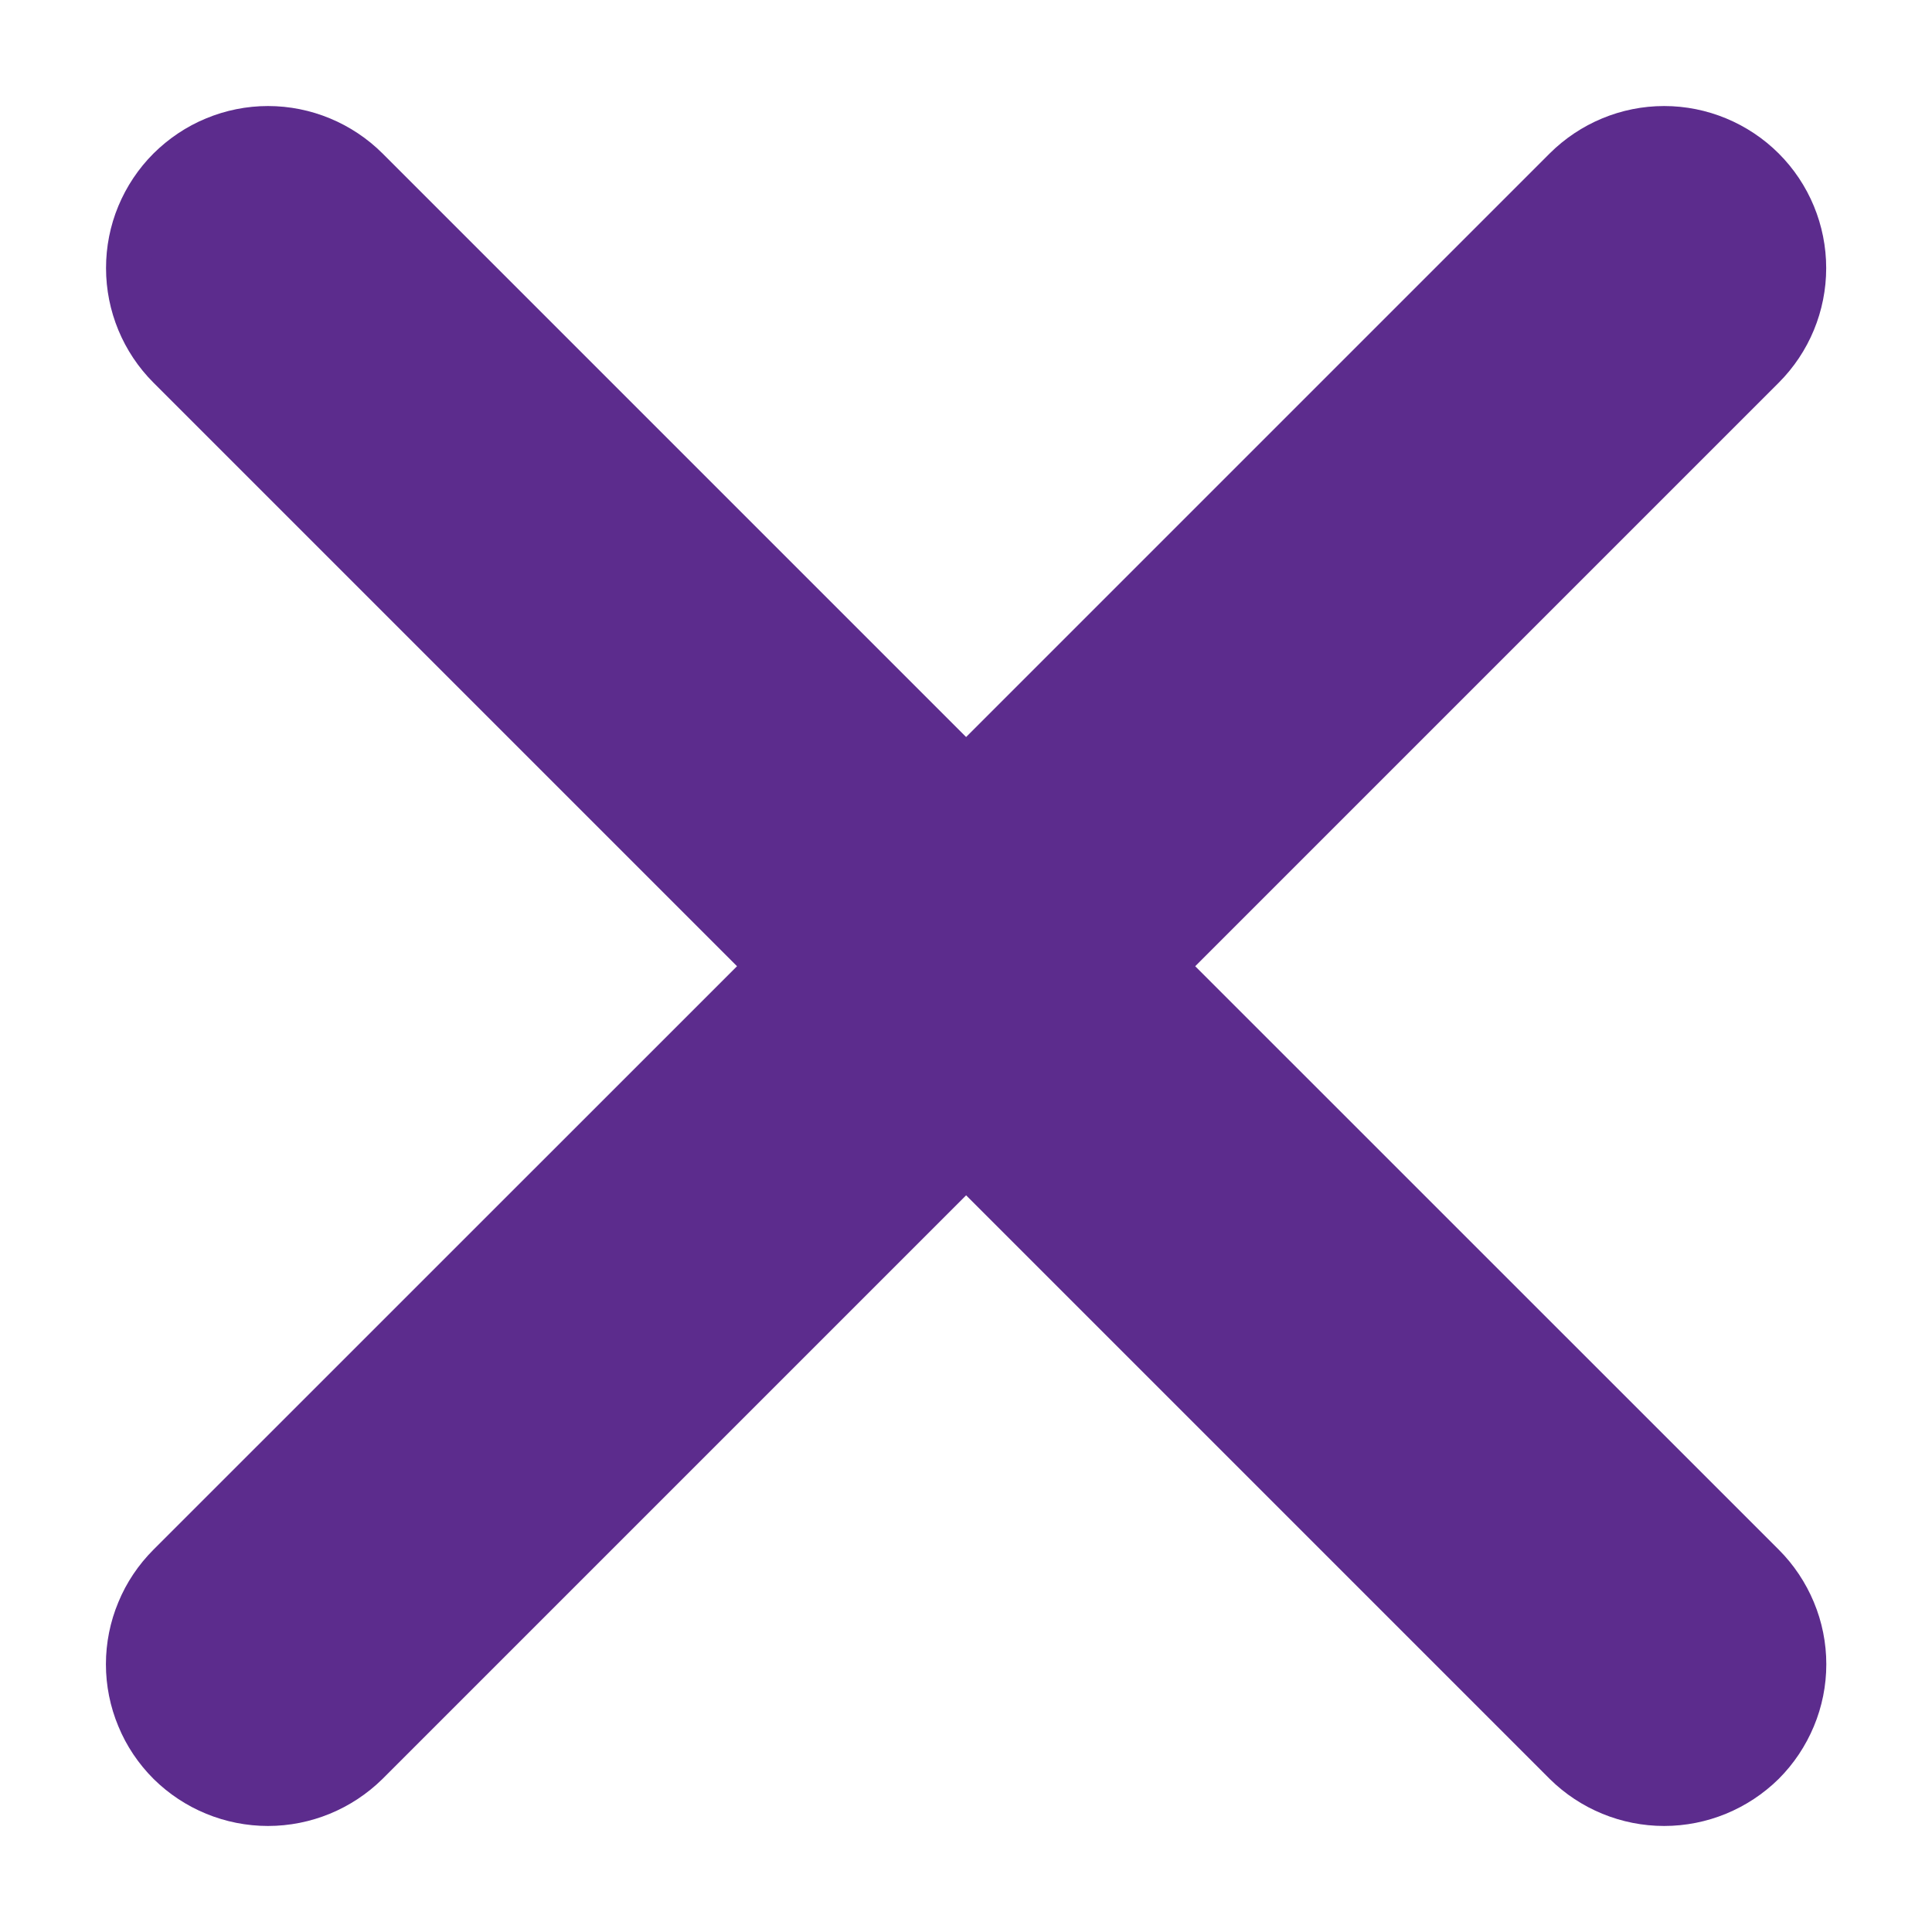 <svg width="17" height="17" viewBox="0 0 17 17" fill="none" xmlns="http://www.w3.org/2000/svg">
<path d="M10.234 8.502L15.51 13.777L10.234 8.502ZM10.234 8.502L15.51 3.226C15.74 2.996 15.869 2.684 15.869 2.359C15.869 2.034 15.74 1.722 15.51 1.492C15.28 1.263 14.968 1.133 14.643 1.133C14.318 1.133 14.007 1.263 13.777 1.492L8.501 6.768L3.225 1.492C2.995 1.263 2.683 1.133 2.358 1.133C2.197 1.133 2.038 1.165 1.889 1.227C1.741 1.288 1.606 1.379 1.492 1.492C1.378 1.606 1.288 1.741 1.226 1.89C1.164 2.039 1.133 2.198 1.133 2.359C1.133 2.684 1.262 2.996 1.492 3.226L6.768 8.502L1.492 13.777C1.378 13.891 1.287 14.026 1.226 14.175C1.164 14.323 1.132 14.483 1.132 14.644C1.132 14.805 1.164 14.965 1.226 15.113C1.287 15.262 1.378 15.397 1.492 15.511L1.493 15.512C1.723 15.739 2.034 15.867 2.358 15.867C2.682 15.867 2.993 15.739 3.224 15.512L3.225 15.511L8.501 10.235L13.777 15.511L13.778 15.512C14.008 15.739 14.319 15.867 14.643 15.867C14.967 15.867 15.278 15.739 15.509 15.512L15.51 15.511C15.624 15.397 15.714 15.262 15.776 15.113C15.838 14.965 15.87 14.805 15.87 14.644C15.87 14.483 15.838 14.323 15.776 14.175C15.714 14.026 15.624 13.891 15.51 13.777L10.234 8.502Z" fill="#5C2C8D" stroke="#5C2C8D" stroke-width="0.4"/>
</svg>
